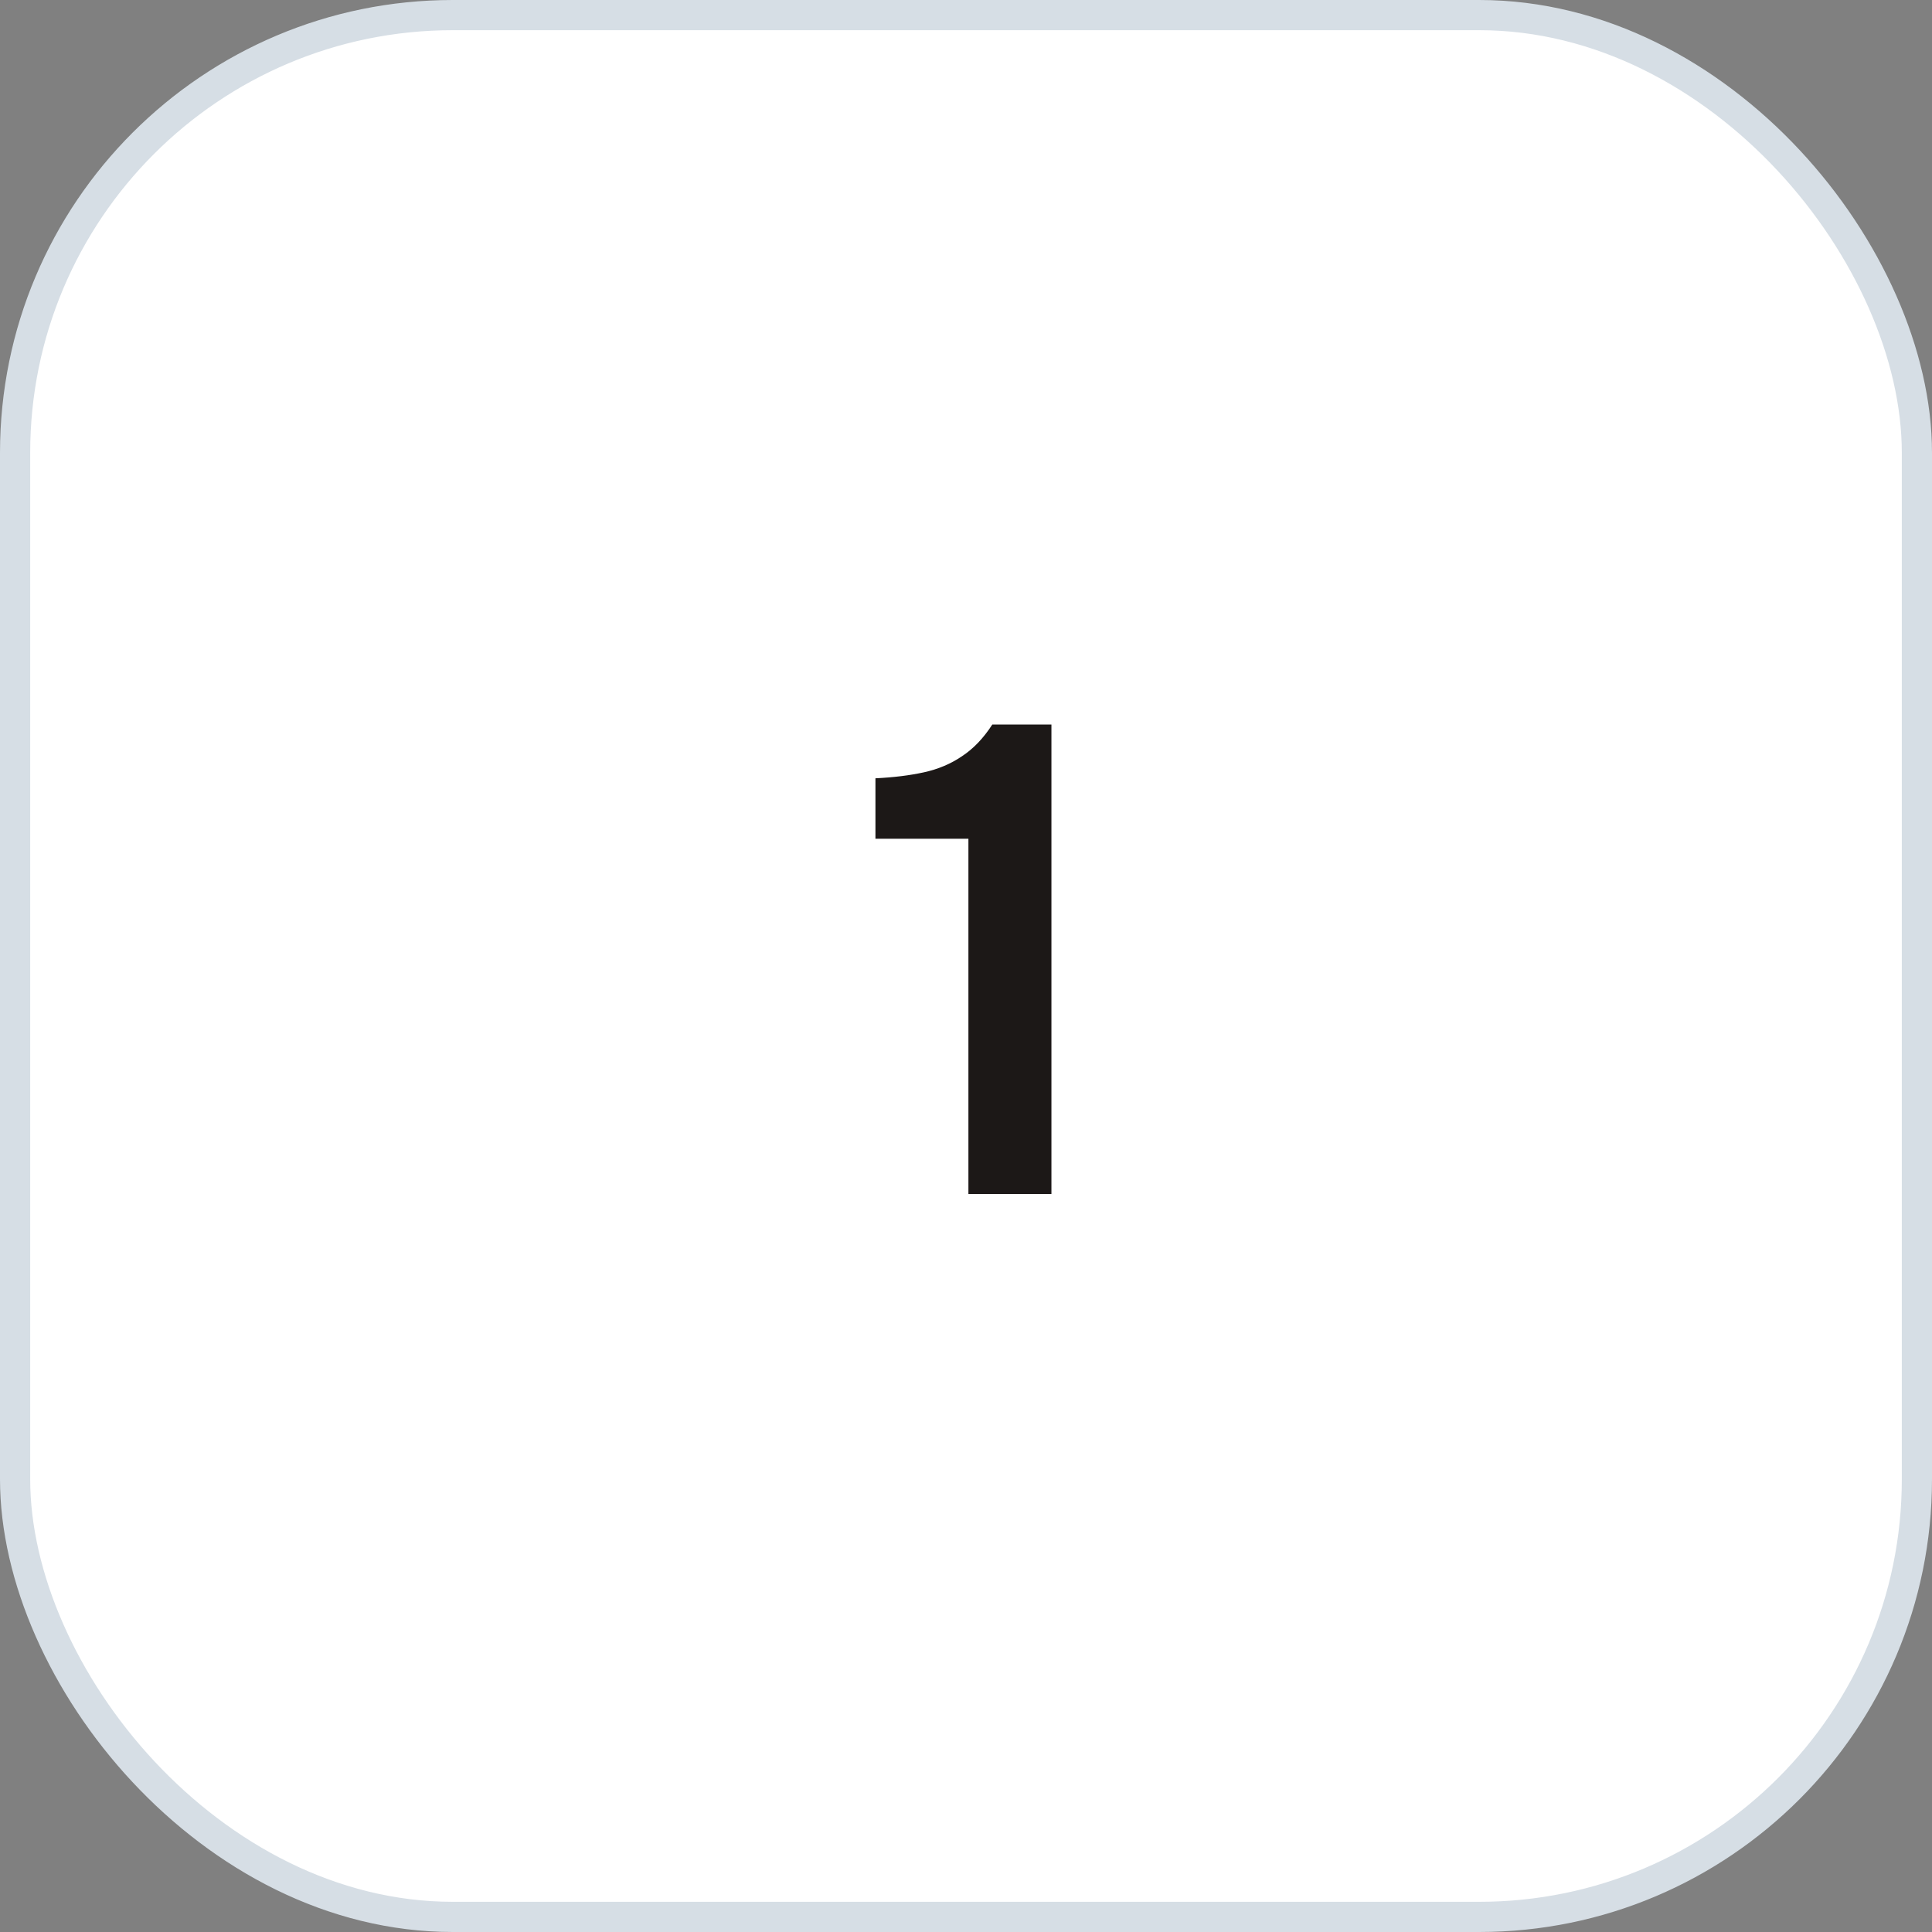 <svg width="64" height="64" viewBox="0 0 64 64" fill="none" xmlns="http://www.w3.org/2000/svg">
<rect x="0" y="0" width="64" height="64" fill="#808080" stroke="none"/>
<rect x="0.5" y="0.5" width="63" height="63" rx="14.5" fill="white" stroke="#D6DEE5"/>
<path d="M32.08 39.554V27.784H29V25.782C29.601 25.753 30.137 25.687 30.606 25.584C31.075 25.481 31.493 25.305 31.86 25.056C32.241 24.807 32.579 24.455 32.872 24H34.83V39.554H32.08Z" fill="#1C1817"/>
</svg>
